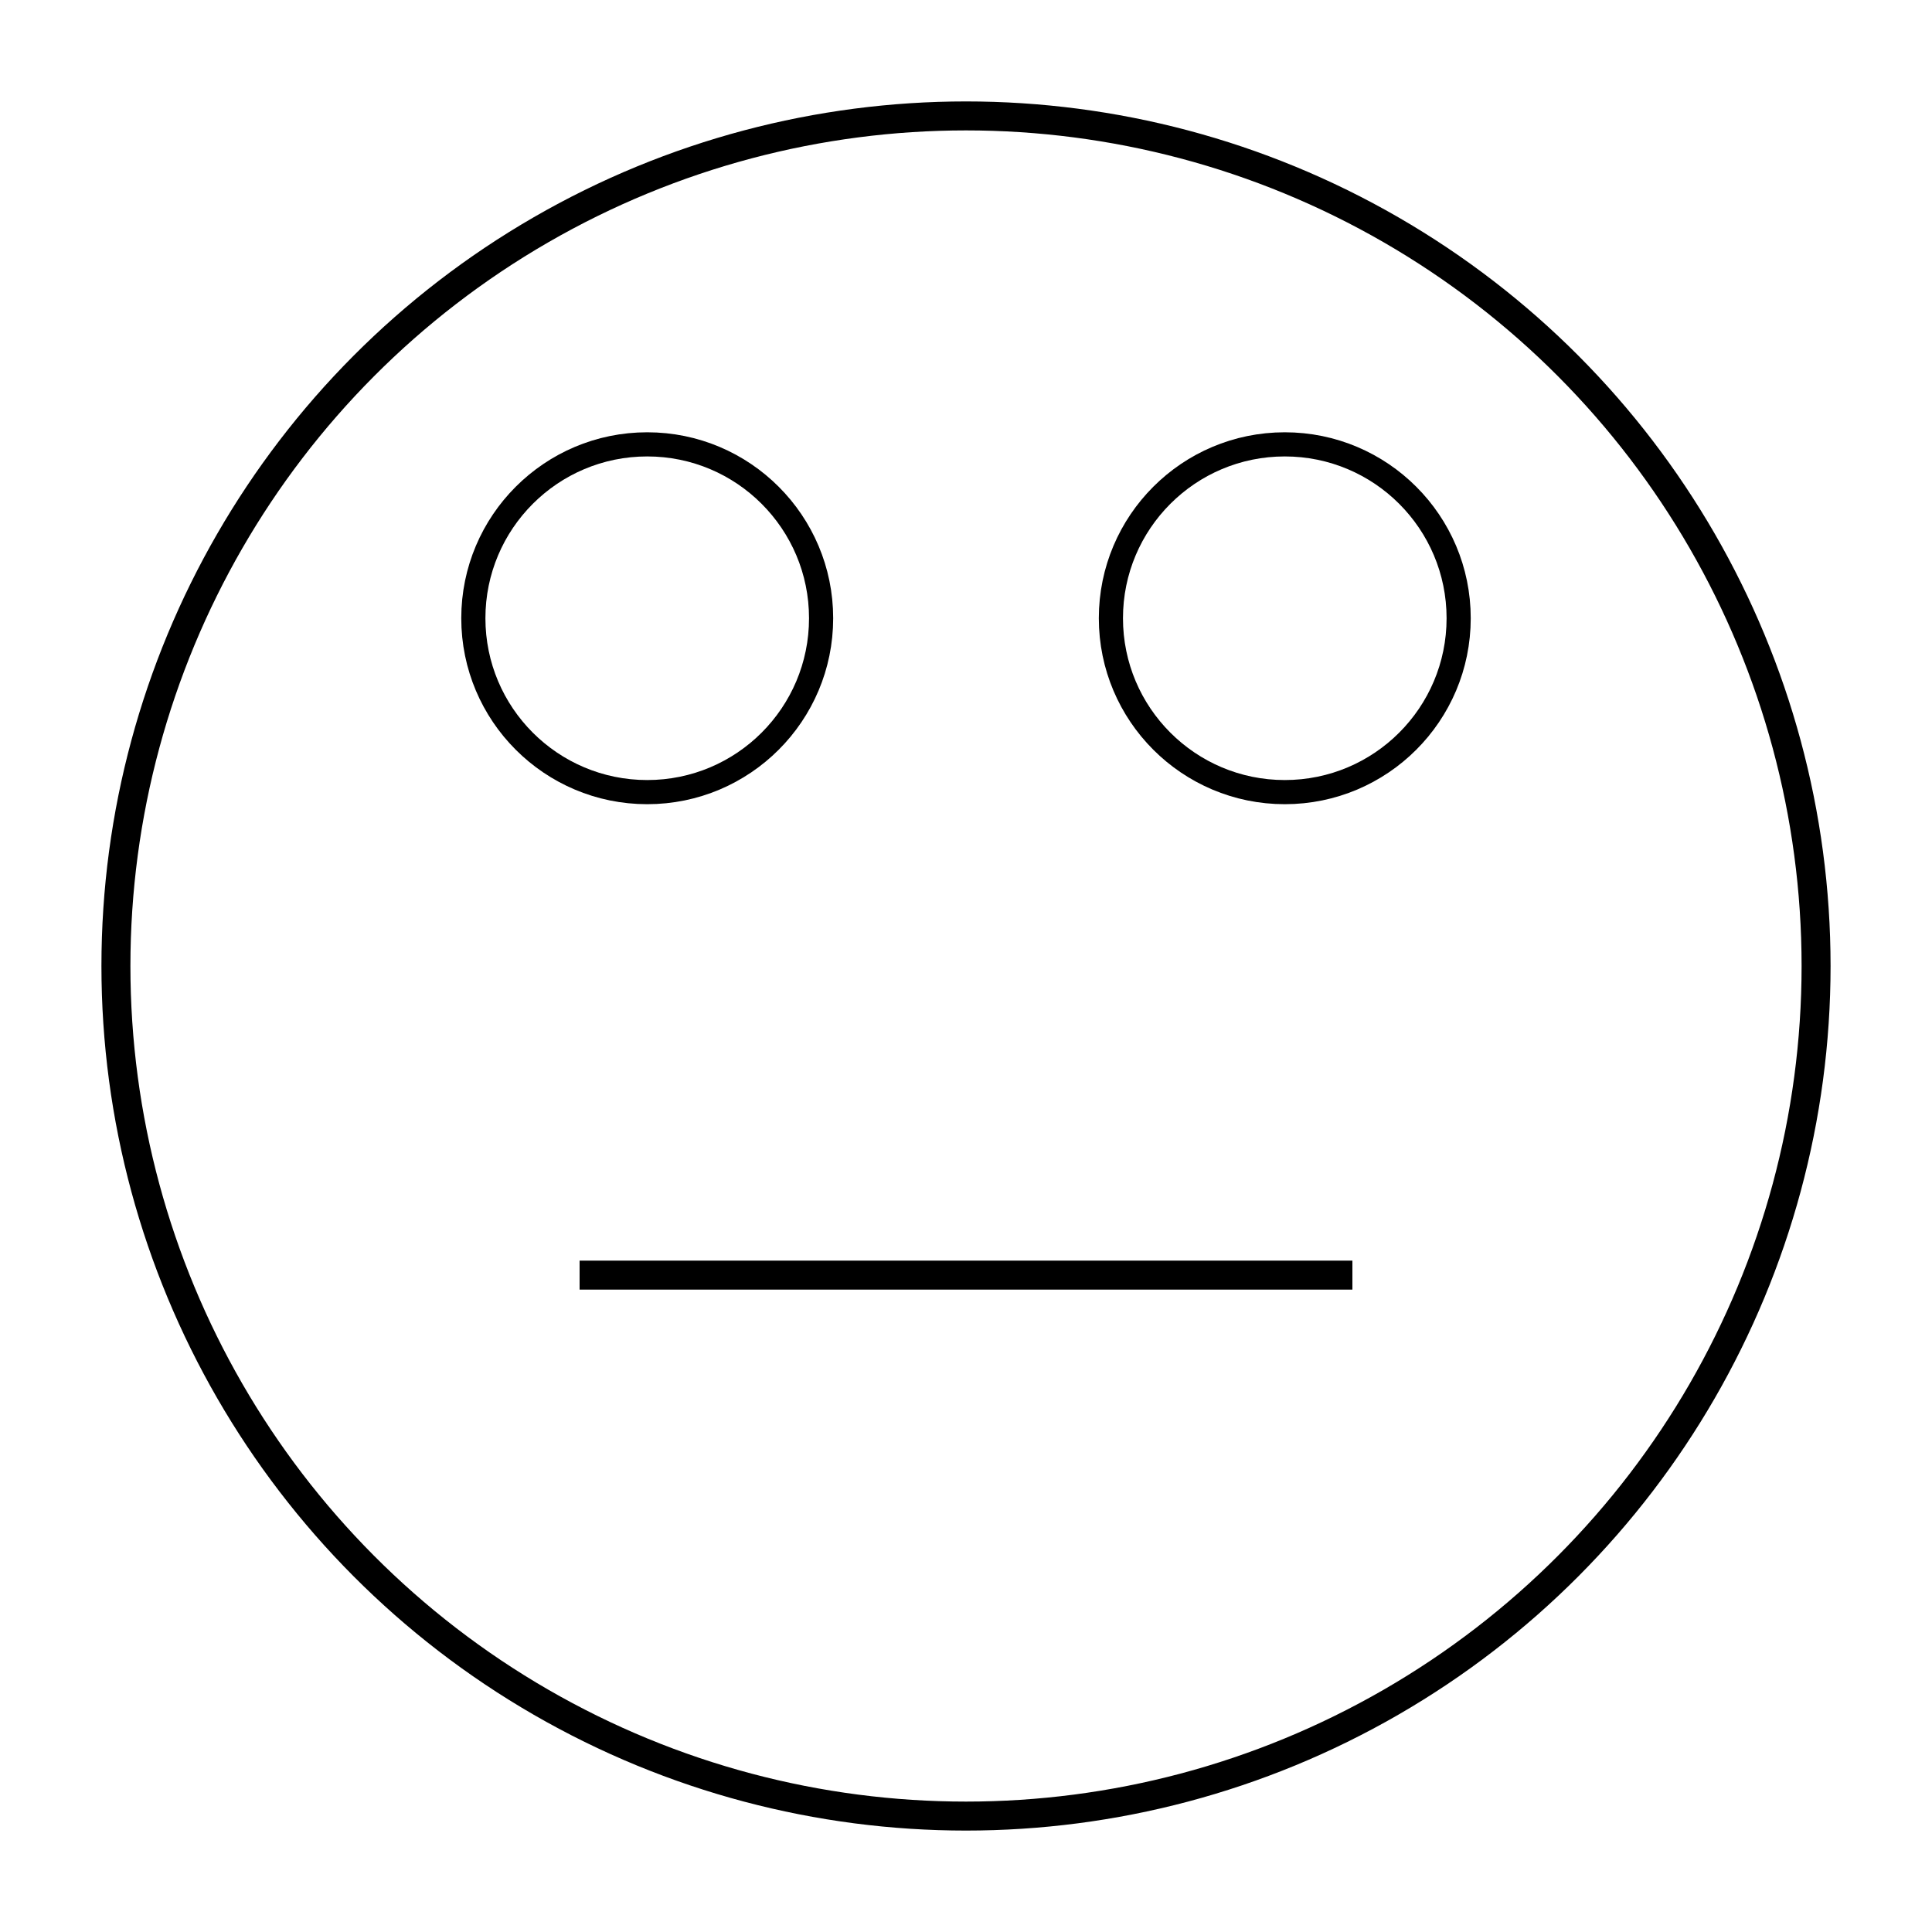 <svg xmlns="http://www.w3.org/2000/svg" width="360" height="360"><defs><style>circle{stroke:#000;fill:none}</style></defs><circle cx="50%" cy="50%" r="44%" style="stroke-width:1.5%"/><circle cx="33.5%" cy="32%" r="9%" style="stroke-width:1.25%"/><circle cx="66.5%" cy="32%" r="9%" style="stroke-width:1.25%"/><line x1="30%" x2="70%" y1="66%" y2="66%" style="stroke-width:1.5%;stroke:#000;fill:none"/></svg>